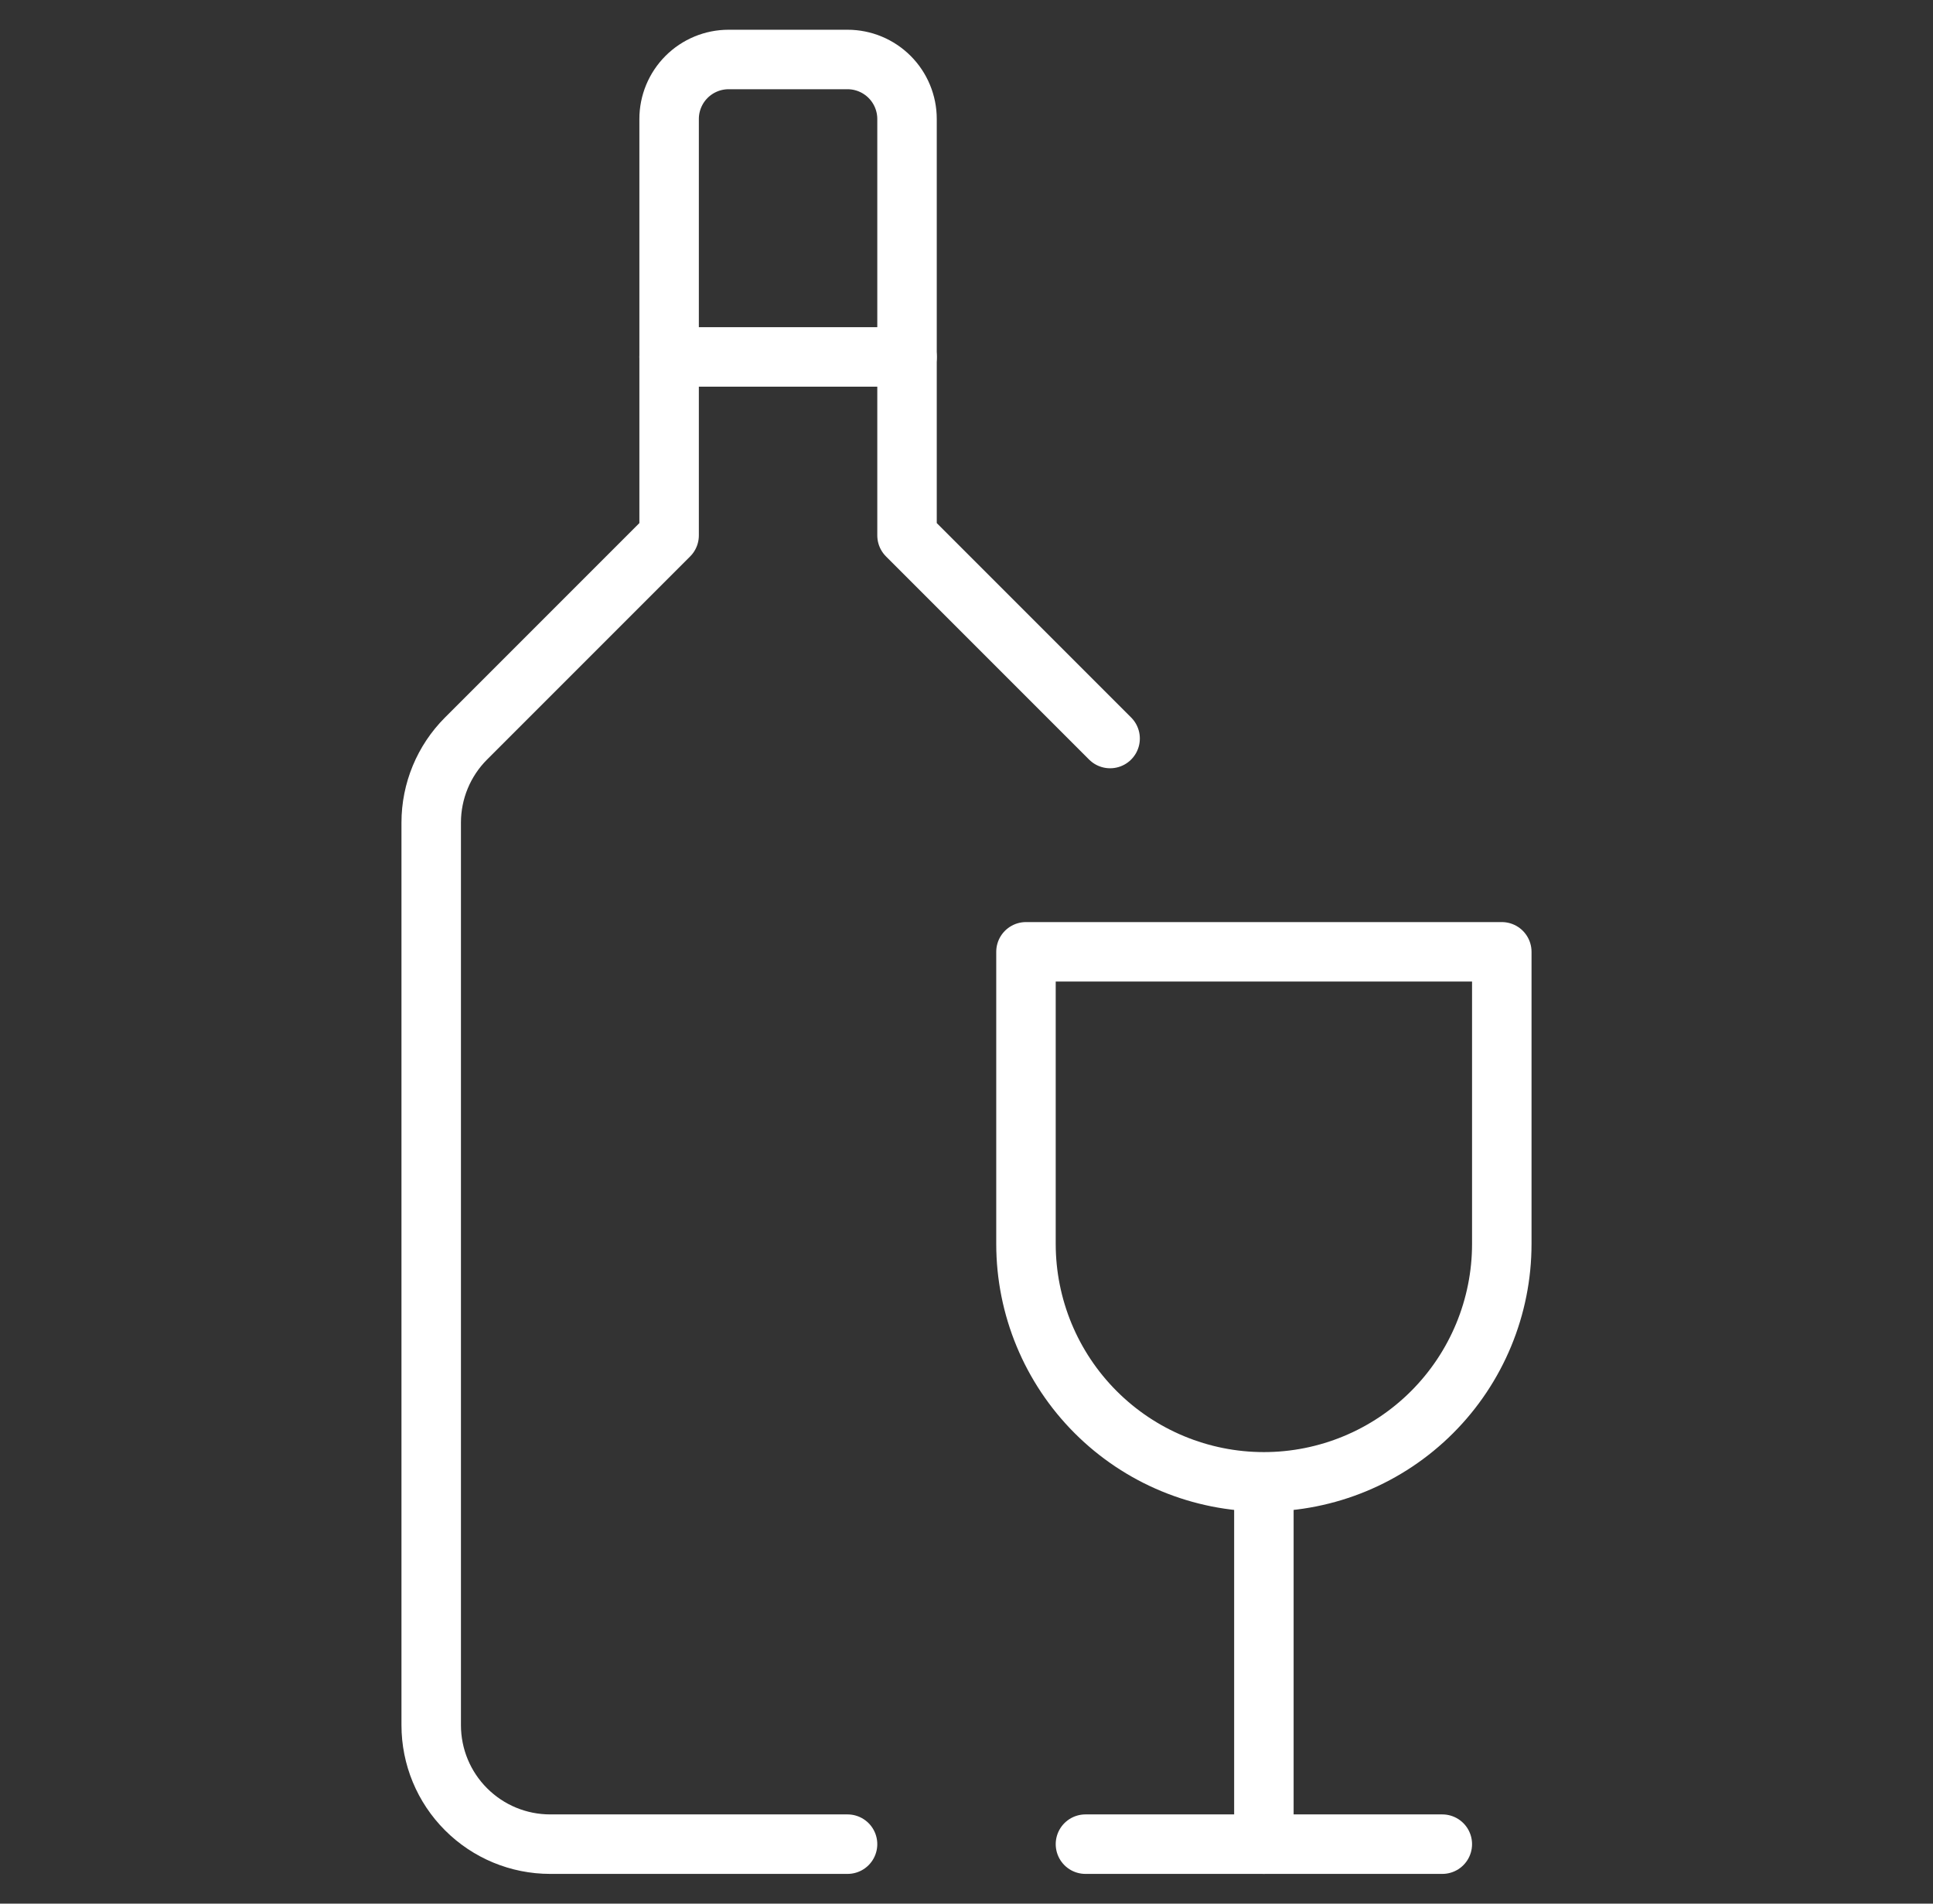 <svg width="65" height="64" viewBox="0 0 65 64" fill="none" xmlns="http://www.w3.org/2000/svg">
<rect x="0" y="0" width="65" height="64" fill="#333333" stroke="none"/>
<path d="M37.329 24.829L30.5 18V4C30.5 3.47 30.289 2.961 29.914 2.586C29.539 2.211 29.03 2 28.5 2H24.5C23.97 2 23.461 2.211 23.086 2.586C22.711 2.961 22.5 3.47 22.5 4V18L15.671 24.829C14.921 25.579 14.5 26.596 14.5 27.656V58C14.5 59.061 14.921 60.078 15.672 60.828C16.422 61.579 17.439 62 18.5 62H28.5" stroke="white" stroke-width="2" stroke-linecap="round" stroke-linejoin="round"/>
<path d="M22.5 12H30.5" stroke="white" stroke-width="2" stroke-linecap="round" stroke-linejoin="round"/>
<path d="M50.5 41.819C50.5 43.94 49.657 45.975 48.157 47.475C46.657 48.976 44.622 49.819 42.5 49.819C40.378 49.819 38.343 48.976 36.843 47.475C35.343 45.975 34.5 43.94 34.5 41.819V32H50.5V41.819Z" stroke="white" stroke-width="2" stroke-linecap="round" stroke-linejoin="round"/>
<path d="M42.5 50V62" stroke="white" stroke-width="2" stroke-linecap="round" stroke-linejoin="round"/>
<path d="M48.5 62H36.5" stroke="white" stroke-width="2" stroke-linecap="round" stroke-linejoin="round"/>
</svg>
